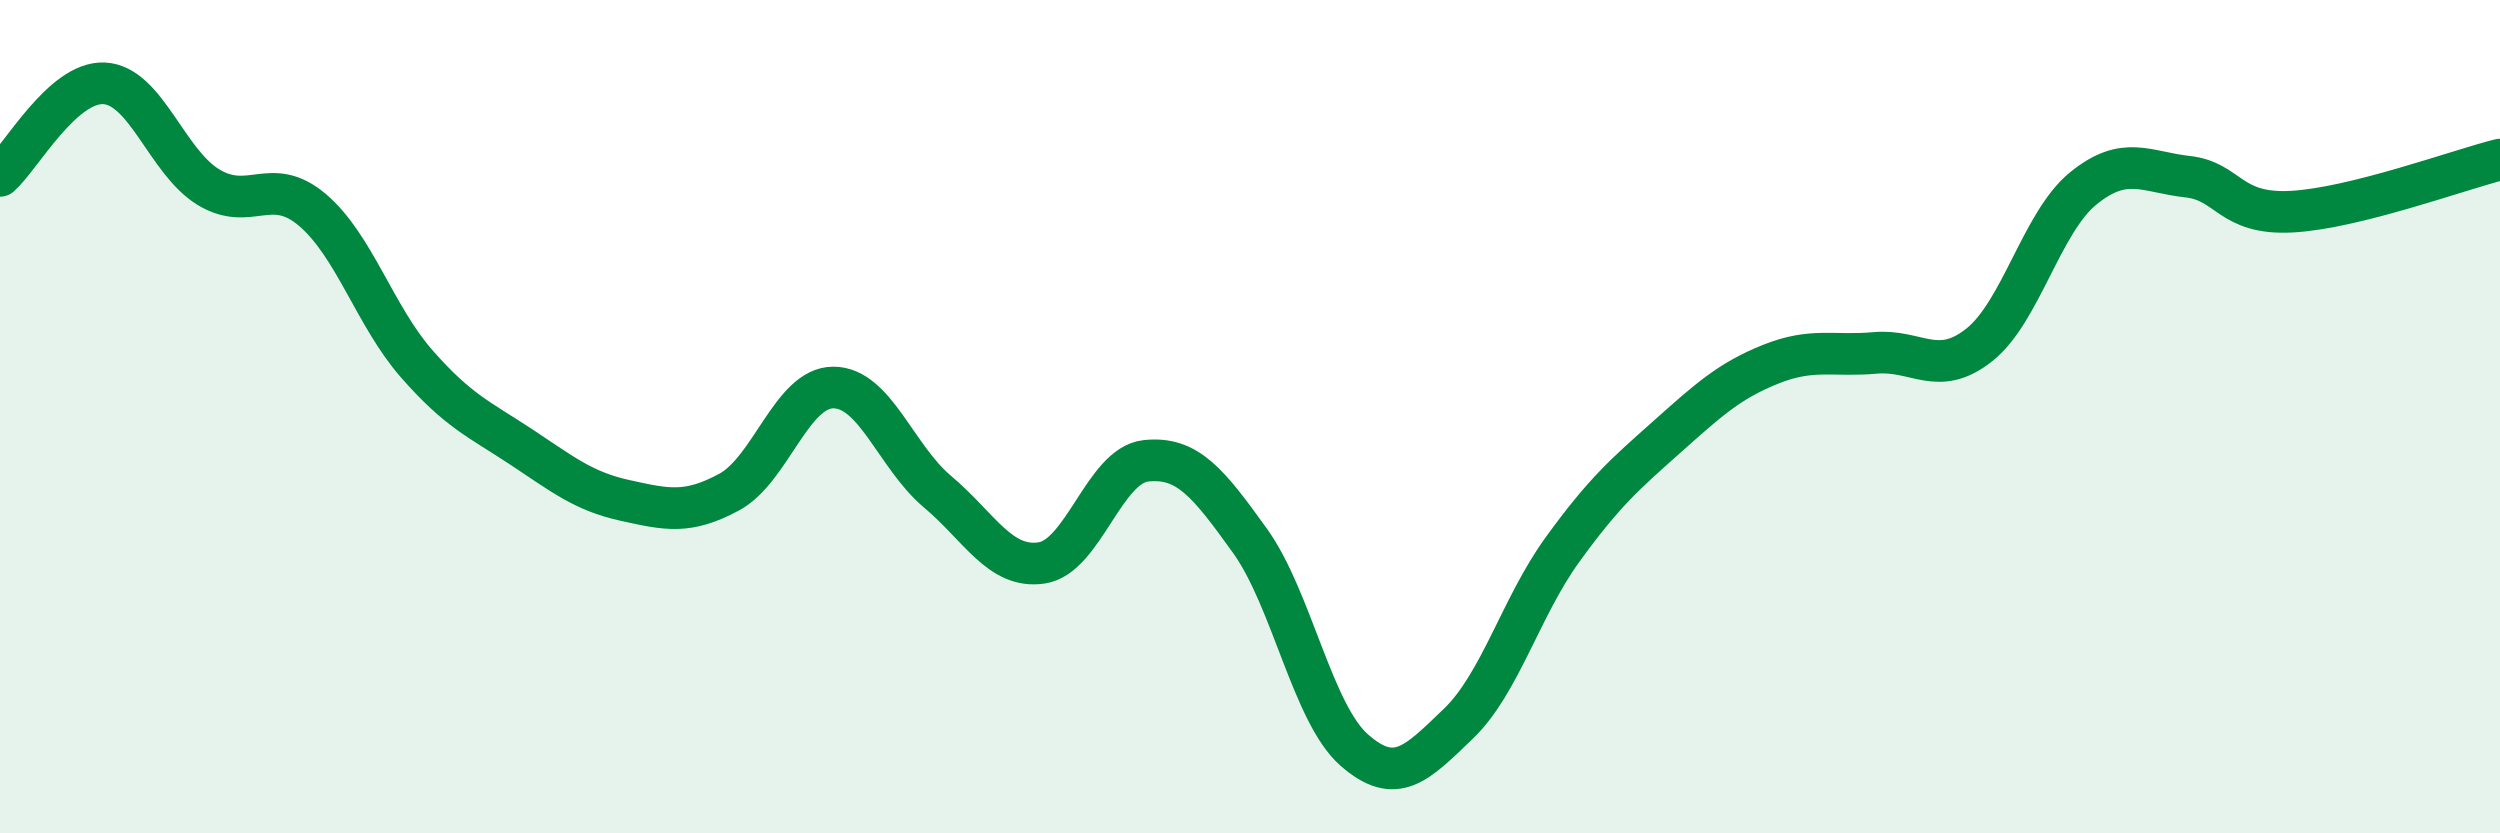 
    <svg width="60" height="20" viewBox="0 0 60 20" xmlns="http://www.w3.org/2000/svg">
      <path
        d="M 0,4.22 C 0.5,3.78 1.5,1.95 2.5,2 C 3.5,2.05 4,3.88 5,4.49 C 6,5.1 6.5,4.19 7.5,5.04 C 8.5,5.89 9,7.59 10,8.73 C 11,9.87 11.5,10.06 12.5,10.72 C 13.5,11.38 14,11.79 15,12.01 C 16,12.23 16.5,12.35 17.5,11.81 C 18.5,11.27 19,9.3 20,9.3 C 21,9.3 21.5,10.96 22.5,11.8 C 23.5,12.64 24,13.66 25,13.51 C 26,13.36 26.5,11.17 27.5,11.06 C 28.5,10.95 29,11.59 30,12.98 C 31,14.37 31.5,17.12 32.5,18 C 33.5,18.88 34,18.33 35,17.37 C 36,16.41 36.5,14.57 37.5,13.19 C 38.5,11.81 39,11.38 40,10.49 C 41,9.6 41.5,9.14 42.5,8.74 C 43.5,8.34 44,8.56 45,8.47 C 46,8.38 46.5,9.07 47.5,8.28 C 48.5,7.49 49,5.33 50,4.52 C 51,3.71 51.5,4.13 52.5,4.24 C 53.5,4.35 53.5,5.16 55,5.08 C 56.5,5 59,4.08 60,3.83L60 20L0 20Z"
        fill="#008740"
        opacity="0.1"
        stroke-linecap="round"
        stroke-linejoin="round"
      />
      <path
        d="M 0,4.22 C 0.5,3.78 1.5,1.95 2.5,2 C 3.5,2.05 4,3.88 5,4.49 C 6,5.1 6.5,4.19 7.5,5.04 C 8.5,5.89 9,7.59 10,8.73 C 11,9.87 11.5,10.06 12.5,10.72 C 13.5,11.38 14,11.79 15,12.01 C 16,12.23 16.5,12.35 17.5,11.81 C 18.5,11.27 19,9.3 20,9.3 C 21,9.3 21.5,10.96 22.5,11.8 C 23.5,12.64 24,13.66 25,13.51 C 26,13.36 26.5,11.17 27.5,11.06 C 28.5,10.95 29,11.59 30,12.98 C 31,14.37 31.5,17.12 32.5,18 C 33.5,18.88 34,18.33 35,17.37 C 36,16.41 36.5,14.57 37.5,13.19 C 38.5,11.81 39,11.38 40,10.49 C 41,9.6 41.5,9.14 42.5,8.74 C 43.5,8.34 44,8.56 45,8.47 C 46,8.38 46.5,9.07 47.5,8.28 C 48.5,7.49 49,5.33 50,4.52 C 51,3.71 51.5,4.13 52.5,4.24 C 53.5,4.35 53.5,5.16 55,5.08 C 56.5,5 59,4.08 60,3.83"
        stroke="#008740"
        stroke-width="1"
        fill="none"
        stroke-linecap="round"
        stroke-linejoin="round"
      />
    </svg>
  